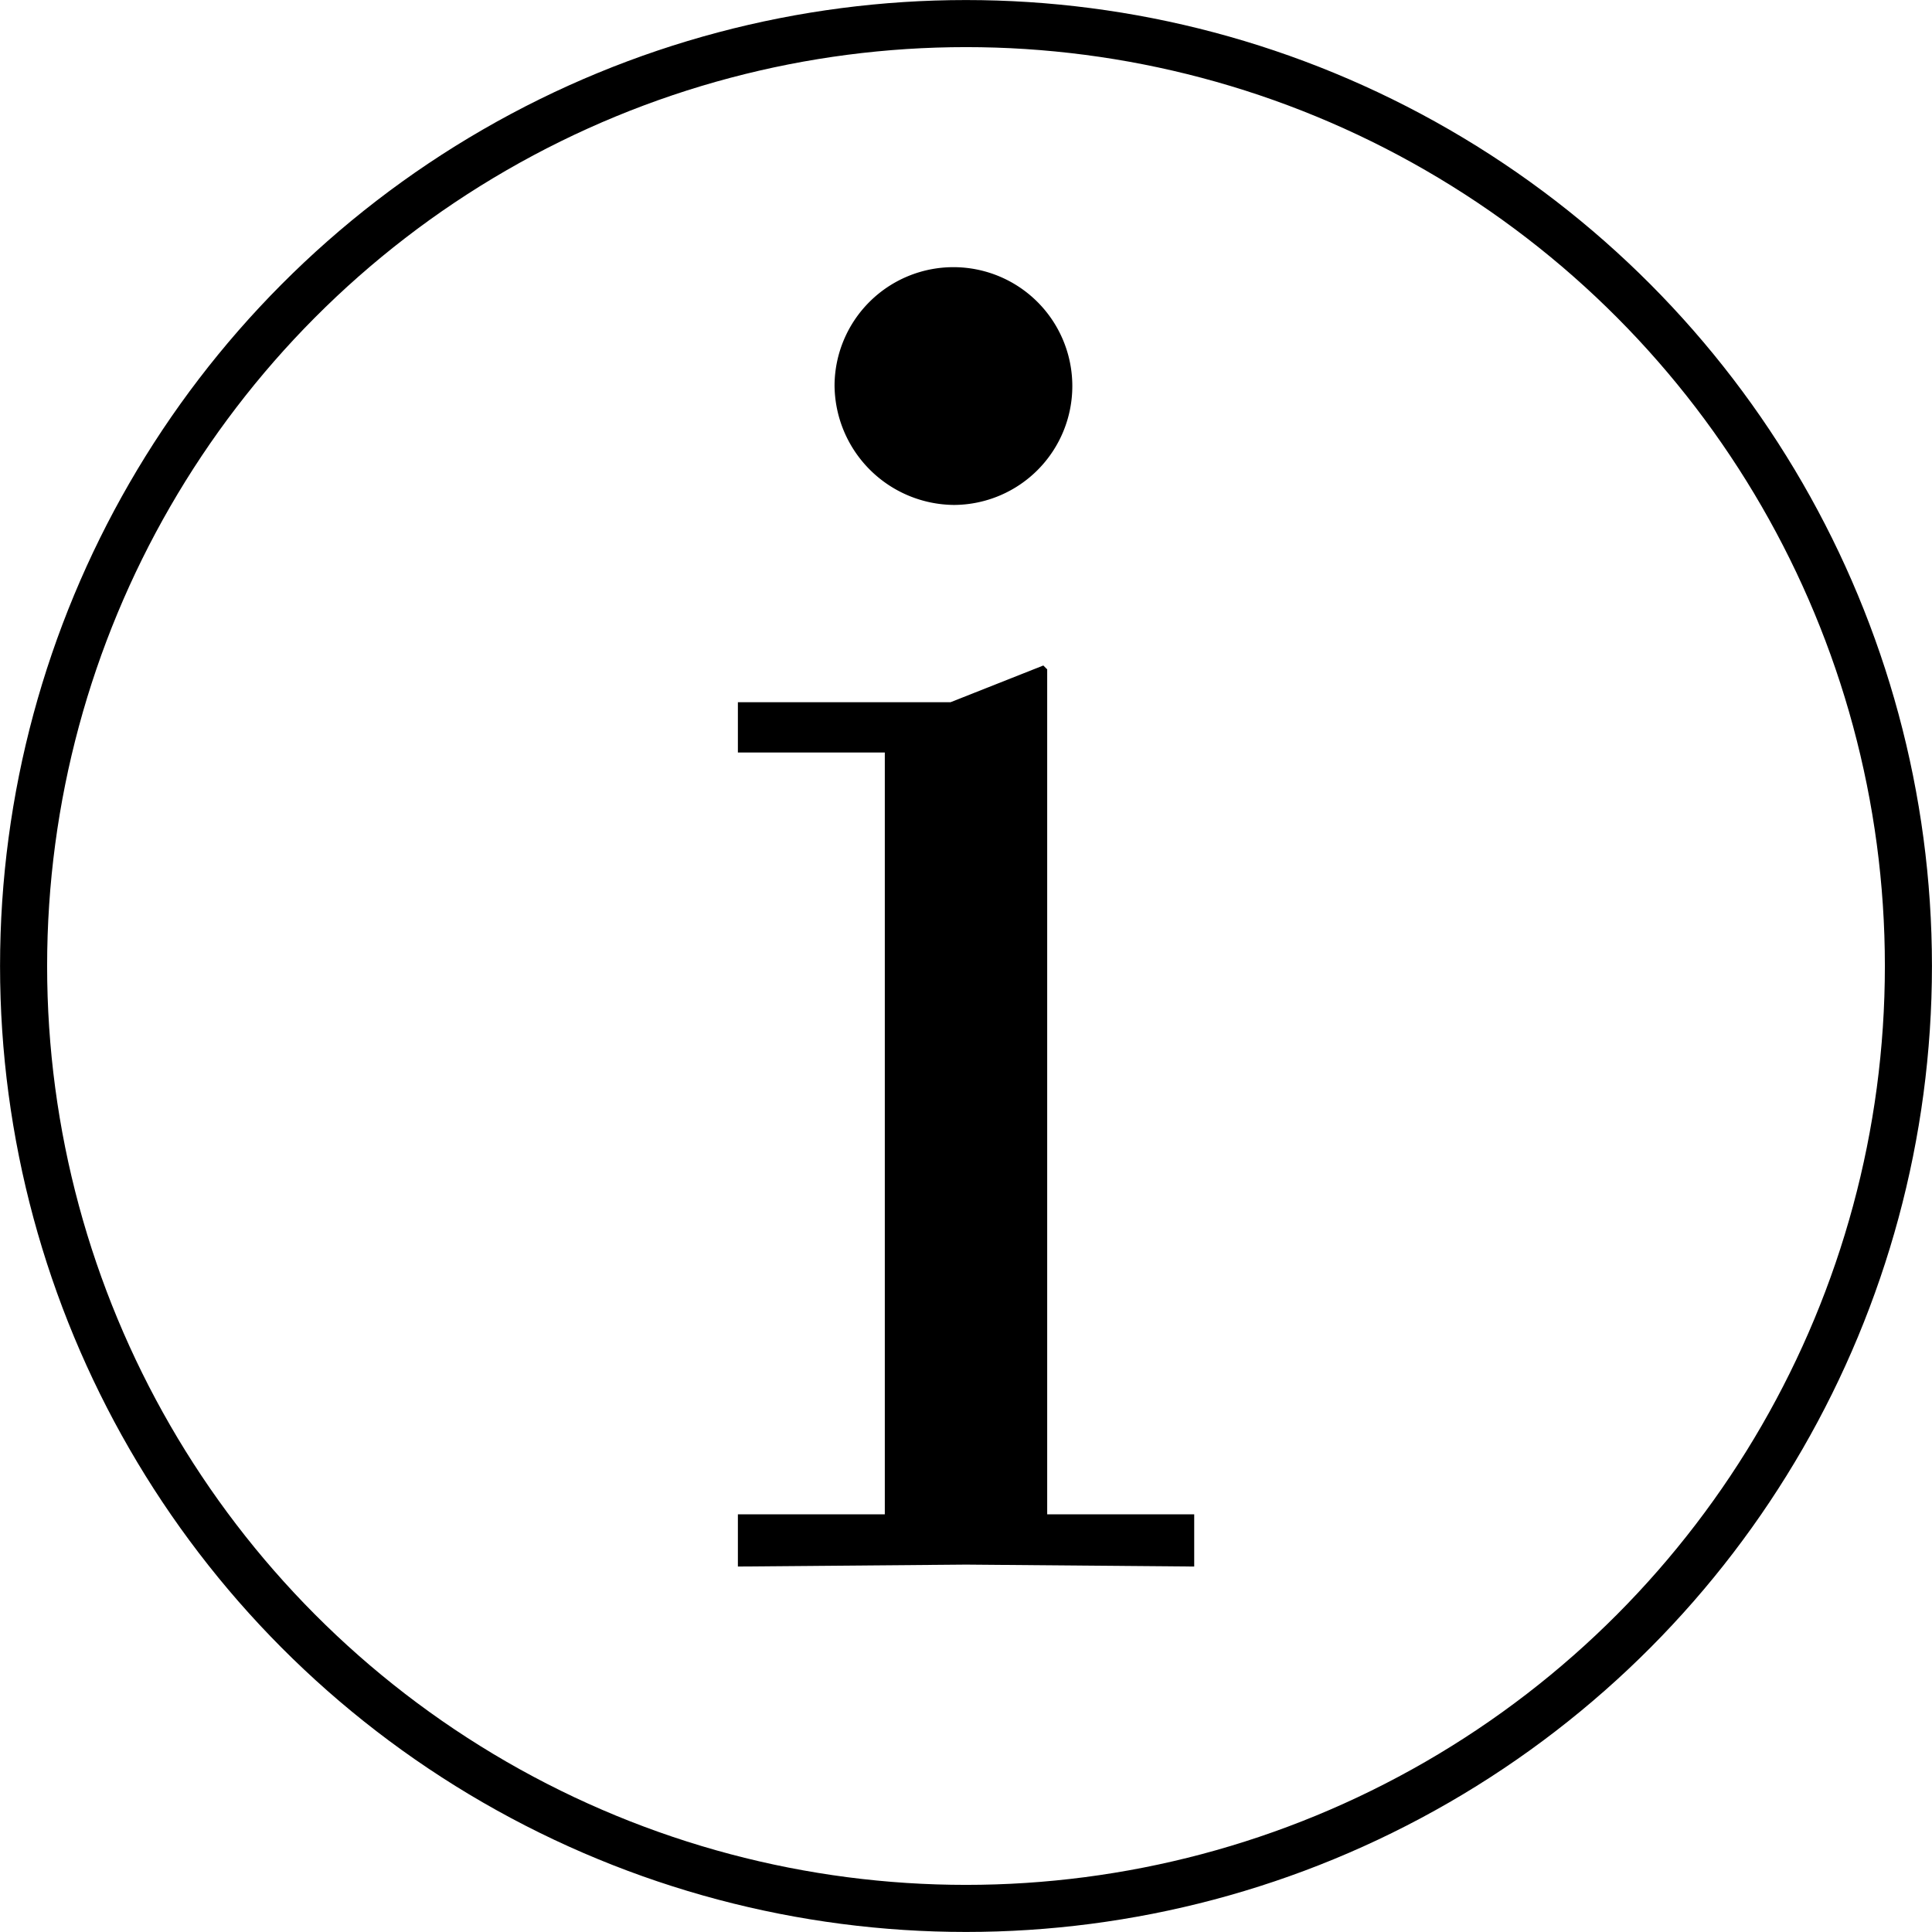 <svg xmlns="http://www.w3.org/2000/svg" width="19.988" height="19.988" viewBox="0 0 19.988 19.988">
  <defs>
    <style>
      .cls-1 {
        fill: none;
        stroke: #000;
        stroke-miterlimit: 10;
        stroke-width: 0.487px;
      }
    </style>
  </defs>
  <title>button_info</title>
  <g id="Layer_2" data-name="Layer 2">
    <g id="Calque_1" data-name="Calque 1">
      <path d="M12.355,16.82l-2.36-.02-2.361.02v-.54H9.154V8.398H7.634v-.52H9.834l.96-.38.04.04v8.742H12.355ZM8.634,4.597A1.23,1.23,0,1,1,9.874,5.837,1.246,1.246,0,0,1,8.634,4.597Z" transform="translate(0 -0.613)"/>
      <circle class="cls-1" cx="9.994" cy="9.994" r="9.75"/>
    </g>
  </g>
</svg>

